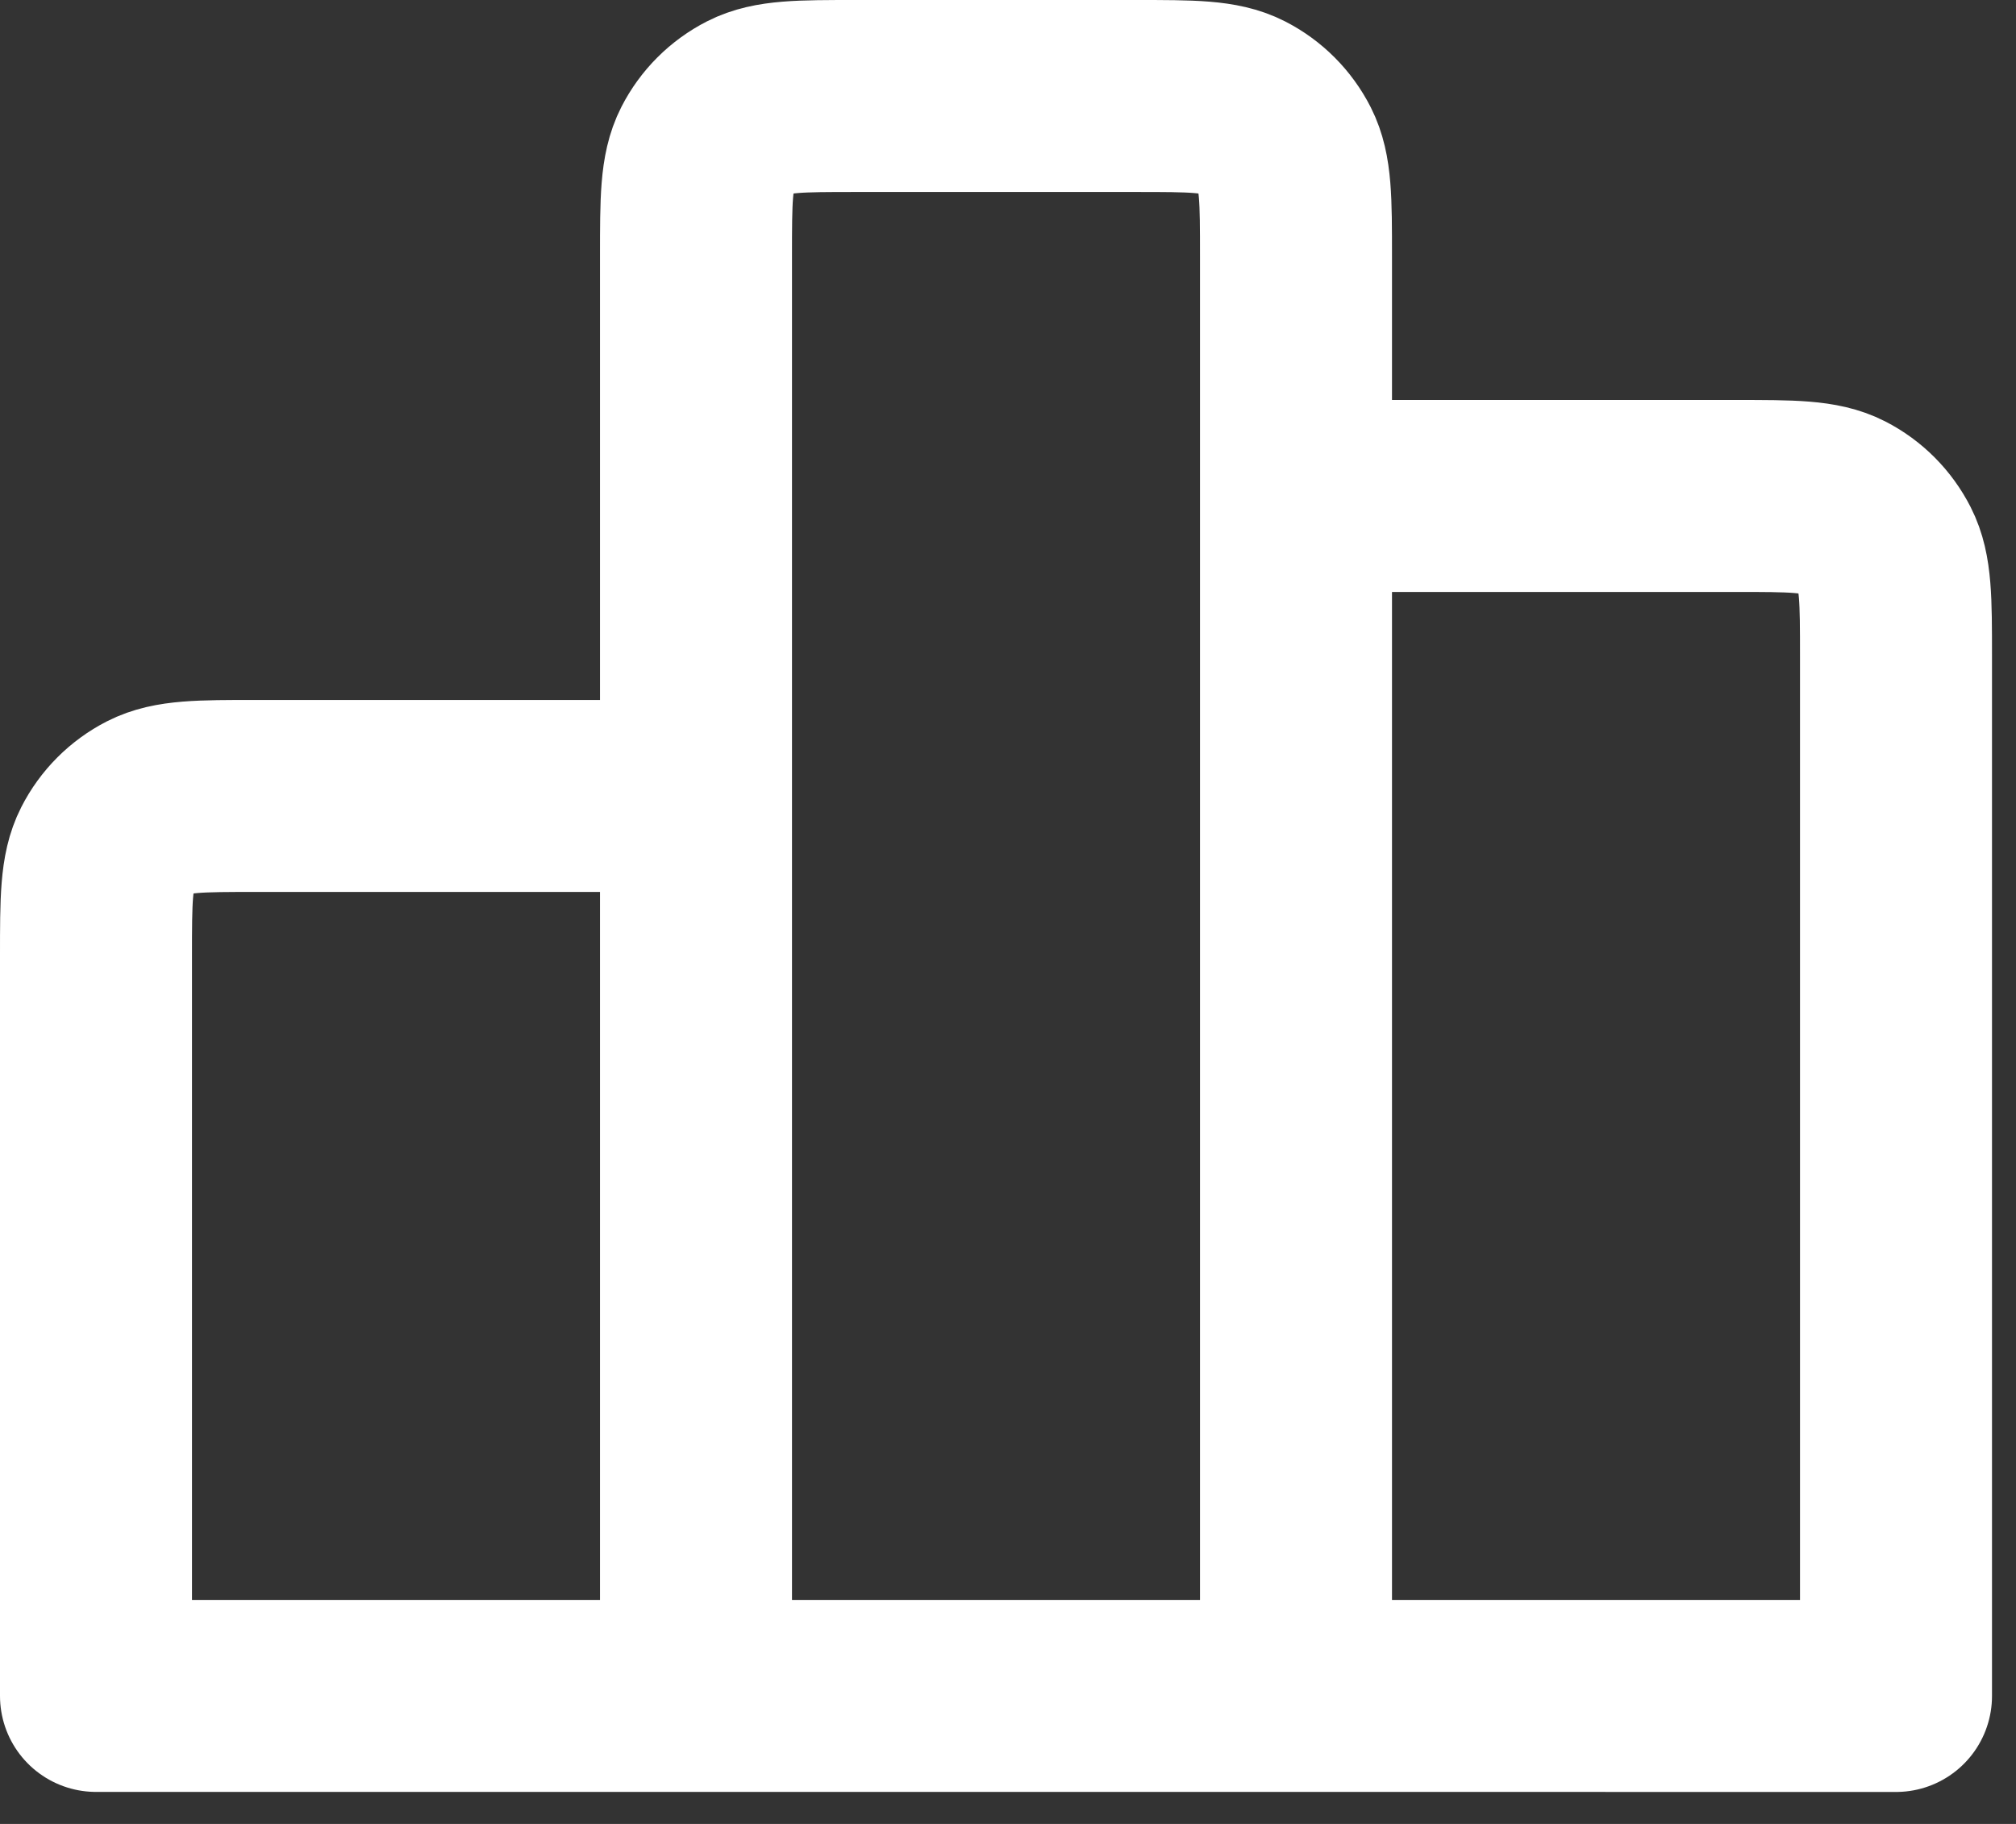<svg width="42" height="38" viewBox="0 0 42 38" fill="none" xmlns="http://www.w3.org/2000/svg">
<rect x="0" y="0" width="42" height="38" fill="#333333" stroke="none"/>
<path d="M14.5 16.583V35.333M14.5 16.583H5.333C4.166 16.583 3.583 16.583 3.137 16.81C2.745 17.01 2.427 17.329 2.227 17.721C2 18.166 2 18.75 2 19.917V35.333H14.5M14.5 16.583V5.334C14.5 4.167 14.5 3.583 14.727 3.137C14.927 2.745 15.245 2.427 15.637 2.227C16.083 2 16.666 2 17.832 2H23.666C24.833 2 25.417 2 25.863 2.227C26.255 2.427 26.572 2.745 26.772 3.137C26.999 3.583 27 4.167 27 5.334V10.333M14.5 35.333H27M27 35.333L39.5 35.334V13.667C39.5 12.5 39.499 11.916 39.272 11.471C39.072 11.079 38.756 10.76 38.364 10.56C37.919 10.333 37.333 10.333 36.167 10.333H27M27 35.333V10.333" stroke="white" stroke-width="4" stroke-linecap="round" stroke-linejoin="round"/>
</svg>
